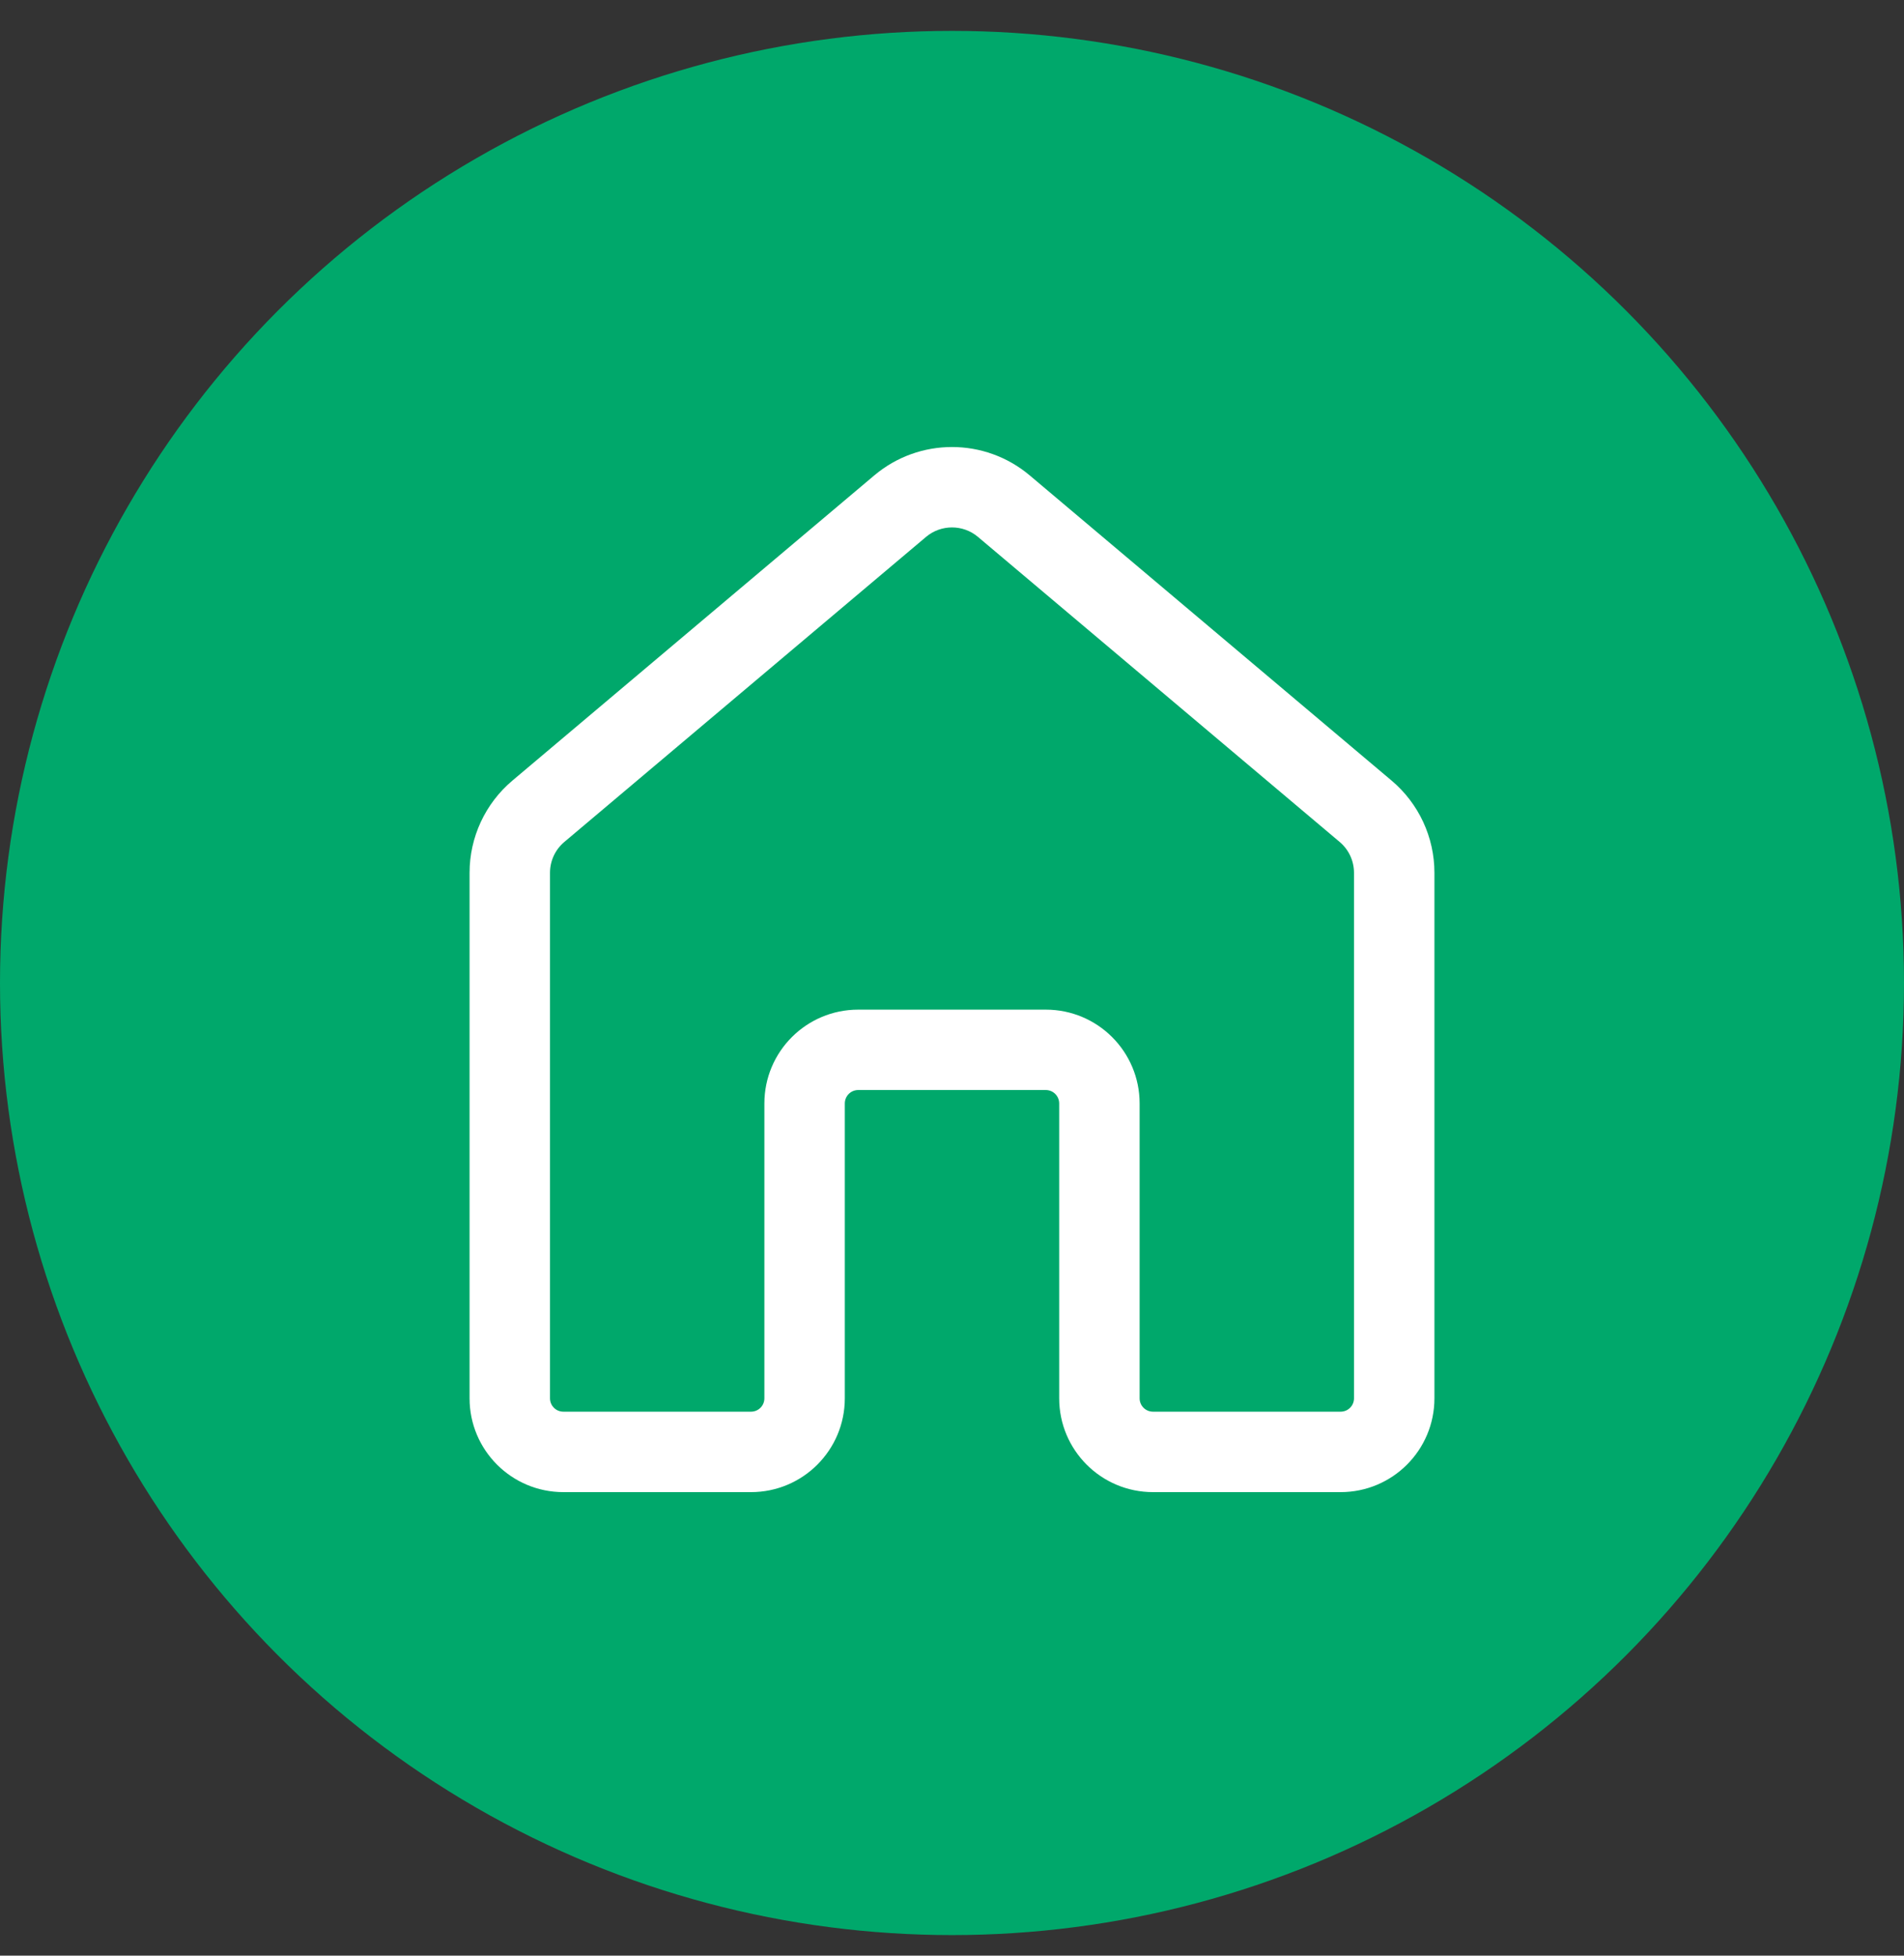 <svg width="37" height="38" viewBox="0 0 37 38" fill="none" xmlns="http://www.w3.org/2000/svg">
<rect x="0" y="0" width="37" height="38" fill="#333333" stroke="none"/>
<circle cx="18.5" cy="19.1" r="18.5" fill="#00A86B"/>
<path d="M16.989 9.238C17.862 8.502 19.138 8.502 20.011 9.238L27.042 15.167C27.57 15.612 27.875 16.268 27.875 16.959V27.17C27.875 28.177 27.059 28.993 26.052 28.993H22.406C21.399 28.993 20.583 28.177 20.583 27.17V21.441C20.583 21.297 20.467 21.18 20.323 21.18H16.677C16.533 21.18 16.417 21.297 16.417 21.441V27.17C16.417 28.177 15.601 28.993 14.594 28.993H10.948C9.941 28.993 9.125 28.177 9.125 27.17V16.959C9.125 16.268 9.43 15.612 9.958 15.167L16.989 9.238ZM19.004 10.432C18.713 10.187 18.287 10.187 17.996 10.432L10.965 16.361C10.789 16.51 10.688 16.728 10.688 16.959V27.17C10.688 27.314 10.804 27.43 10.948 27.43H14.594C14.738 27.43 14.854 27.314 14.854 27.17V21.441C14.854 20.434 15.67 19.618 16.677 19.618H20.323C21.33 19.618 22.146 20.434 22.146 21.441V27.17C22.146 27.314 22.262 27.43 22.406 27.43H26.052C26.196 27.43 26.312 27.314 26.312 27.17V16.959C26.312 16.728 26.211 16.51 26.035 16.361L19.004 10.432Z" fill="white"/>
</svg>

